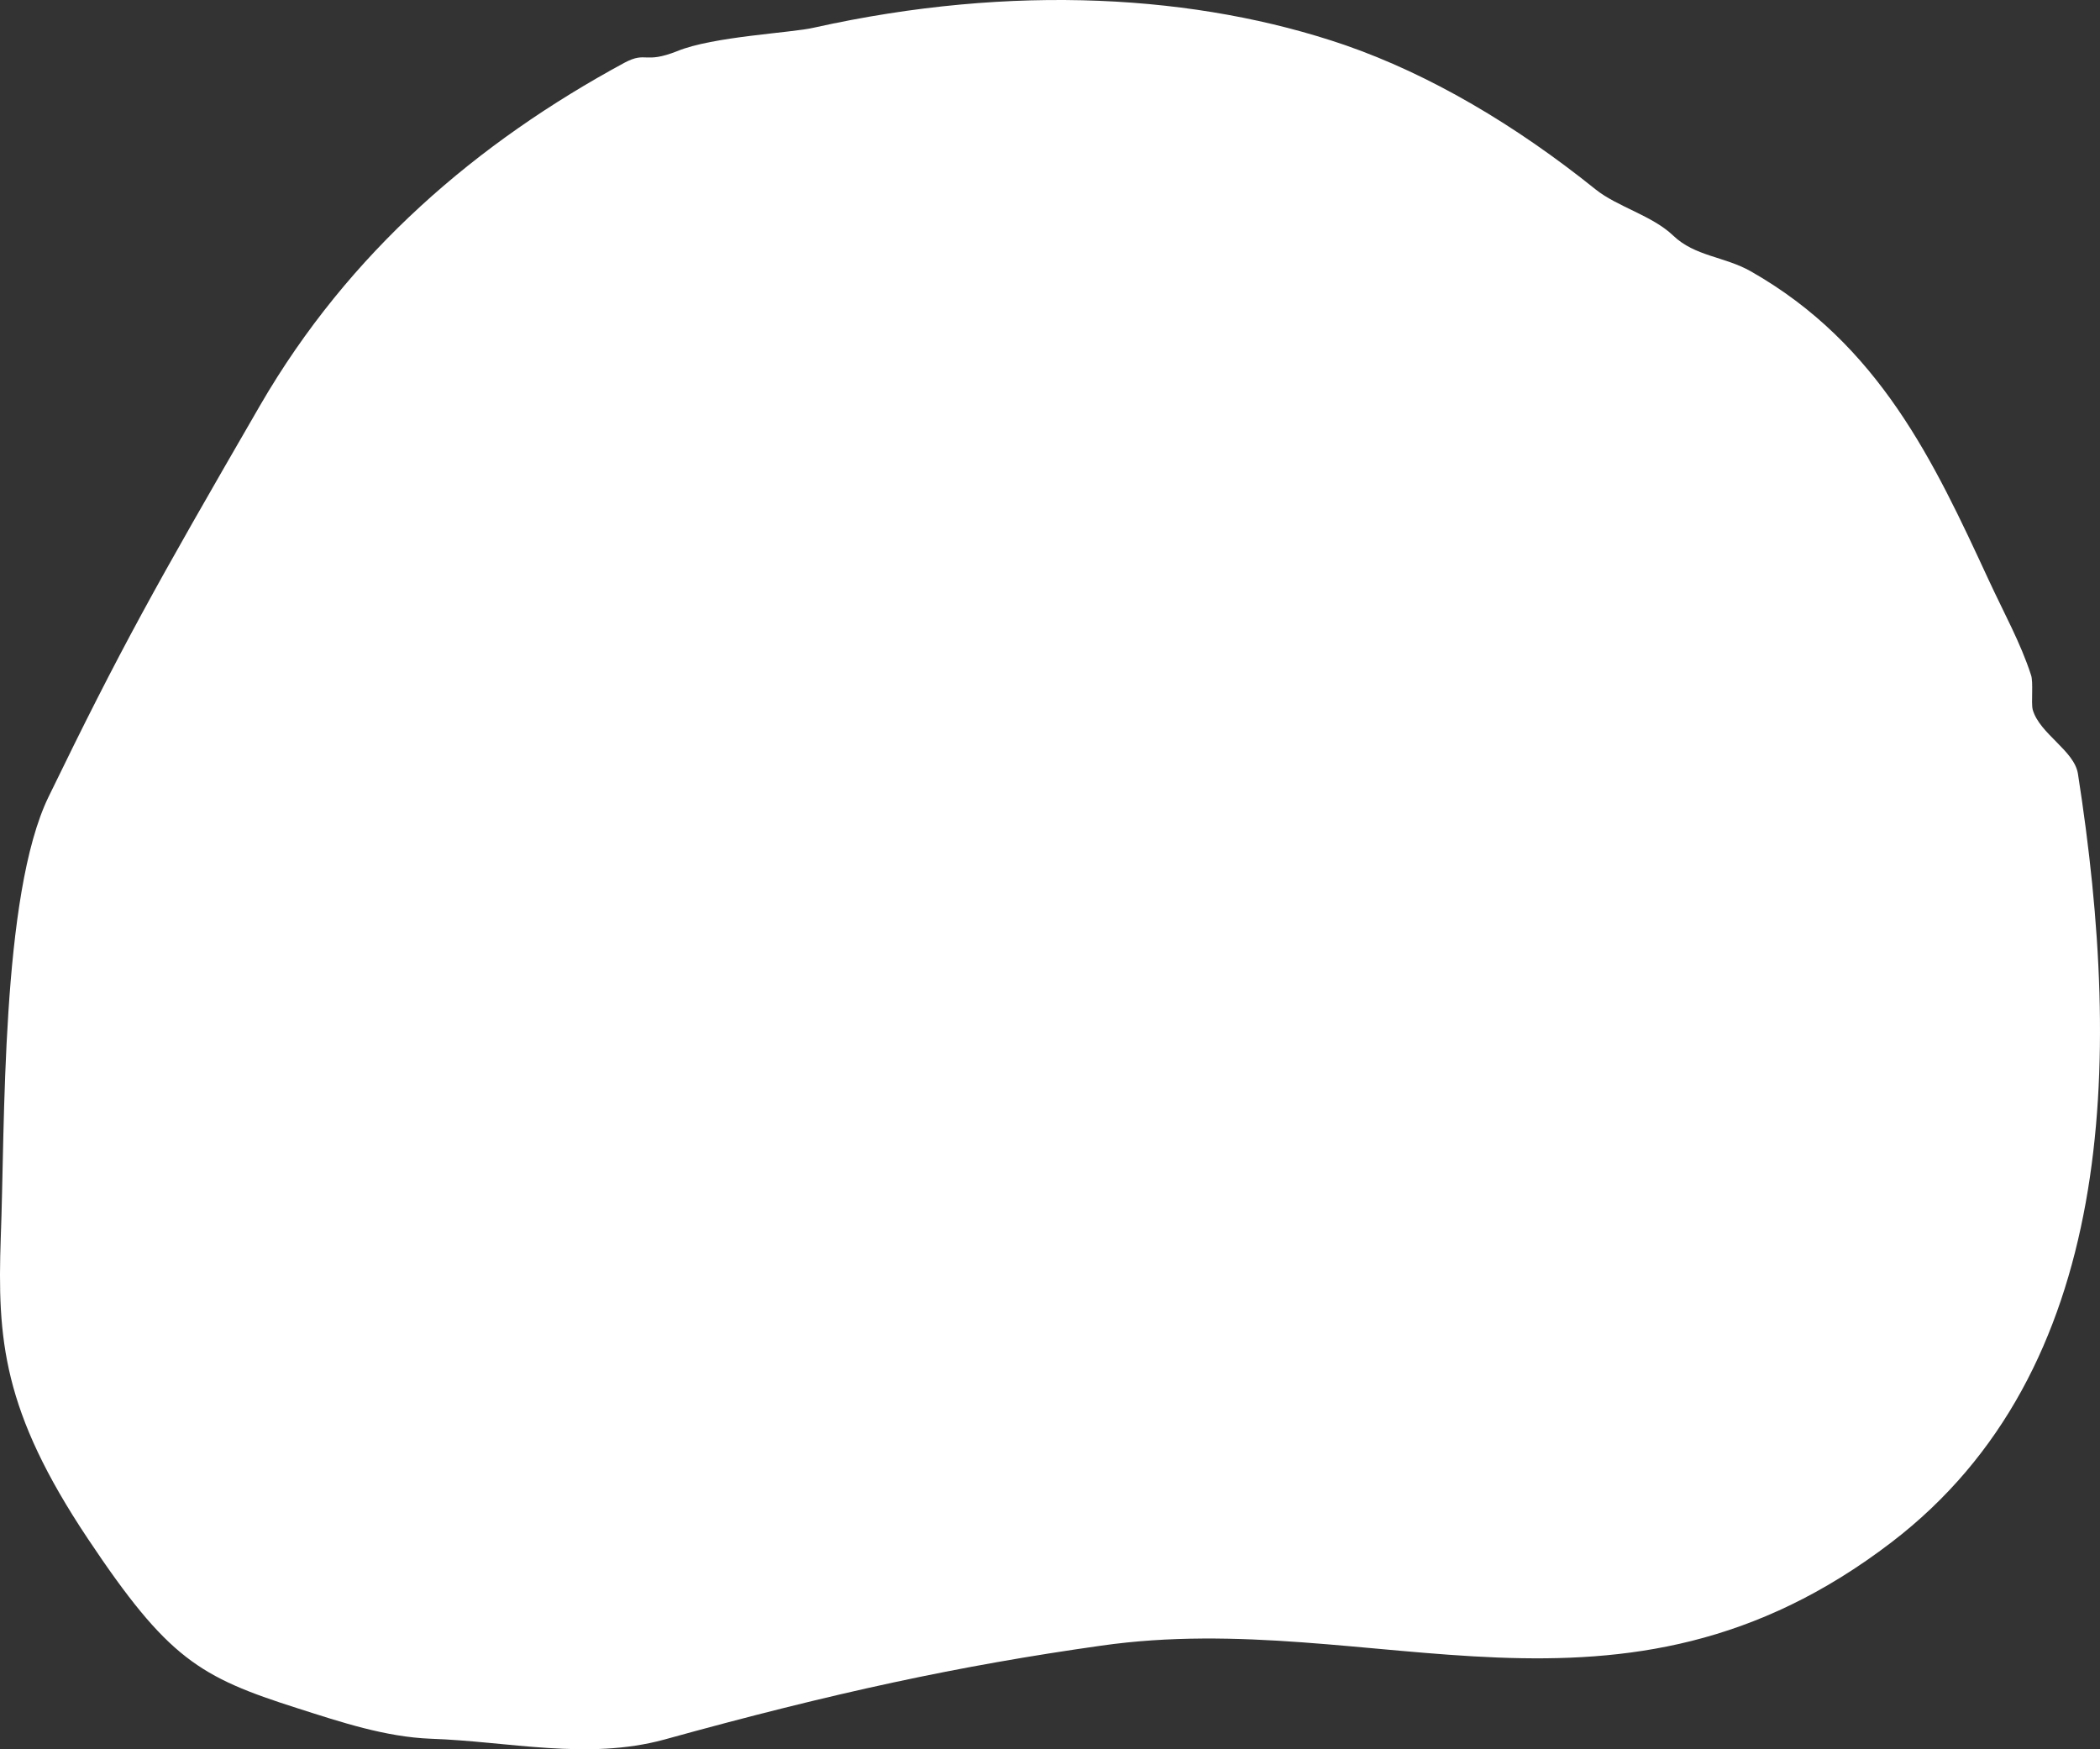 <svg width="802" height="668" viewBox="0 0 802 668" fill="none" xmlns="http://www.w3.org/2000/svg">
<rect x="0" y="0" width="802" height="668" fill="#333333" stroke="none"/>
<path d="M722.439 588.911C807.887 523.469 810.879 406.537 793.59 295.585C792.26 286.616 778.961 280.305 776.301 271.003C775.636 268.346 776.634 260.373 775.636 257.716C771.646 245.424 765.329 234.13 759.345 221.174C738.731 176.661 717.785 131.483 668.577 103.579C658.603 97.931 647.299 97.931 638.986 89.959C631.007 82.318 617.708 78.996 609.396 72.353C578.807 47.77 546.224 28.503 513.641 17.209C457.452 -2.058 386.966 -6.377 310.828 10.565C302.516 12.558 272.26 13.887 258.628 19.534C245.994 24.517 246.991 19.534 238.679 23.853C182.157 54.414 133.283 96.27 99.37 154.736C58.807 224.828 46.173 247.418 18.577 304.222C0.29 341.76 1.953 430.123 0.29 472.643C-1.04 511.51 0.955 538.75 33.538 587.582C64.126 633.424 76.096 640.4 113.666 652.359C130.29 657.674 147.247 663.321 164.536 663.986C194.127 664.982 224.382 672.291 253.641 664.318C318.475 646.38 366.352 636.082 420.546 628.441C525.278 613.493 618.373 668.637 722.439 588.911Z" fill="white"/>
</svg>
